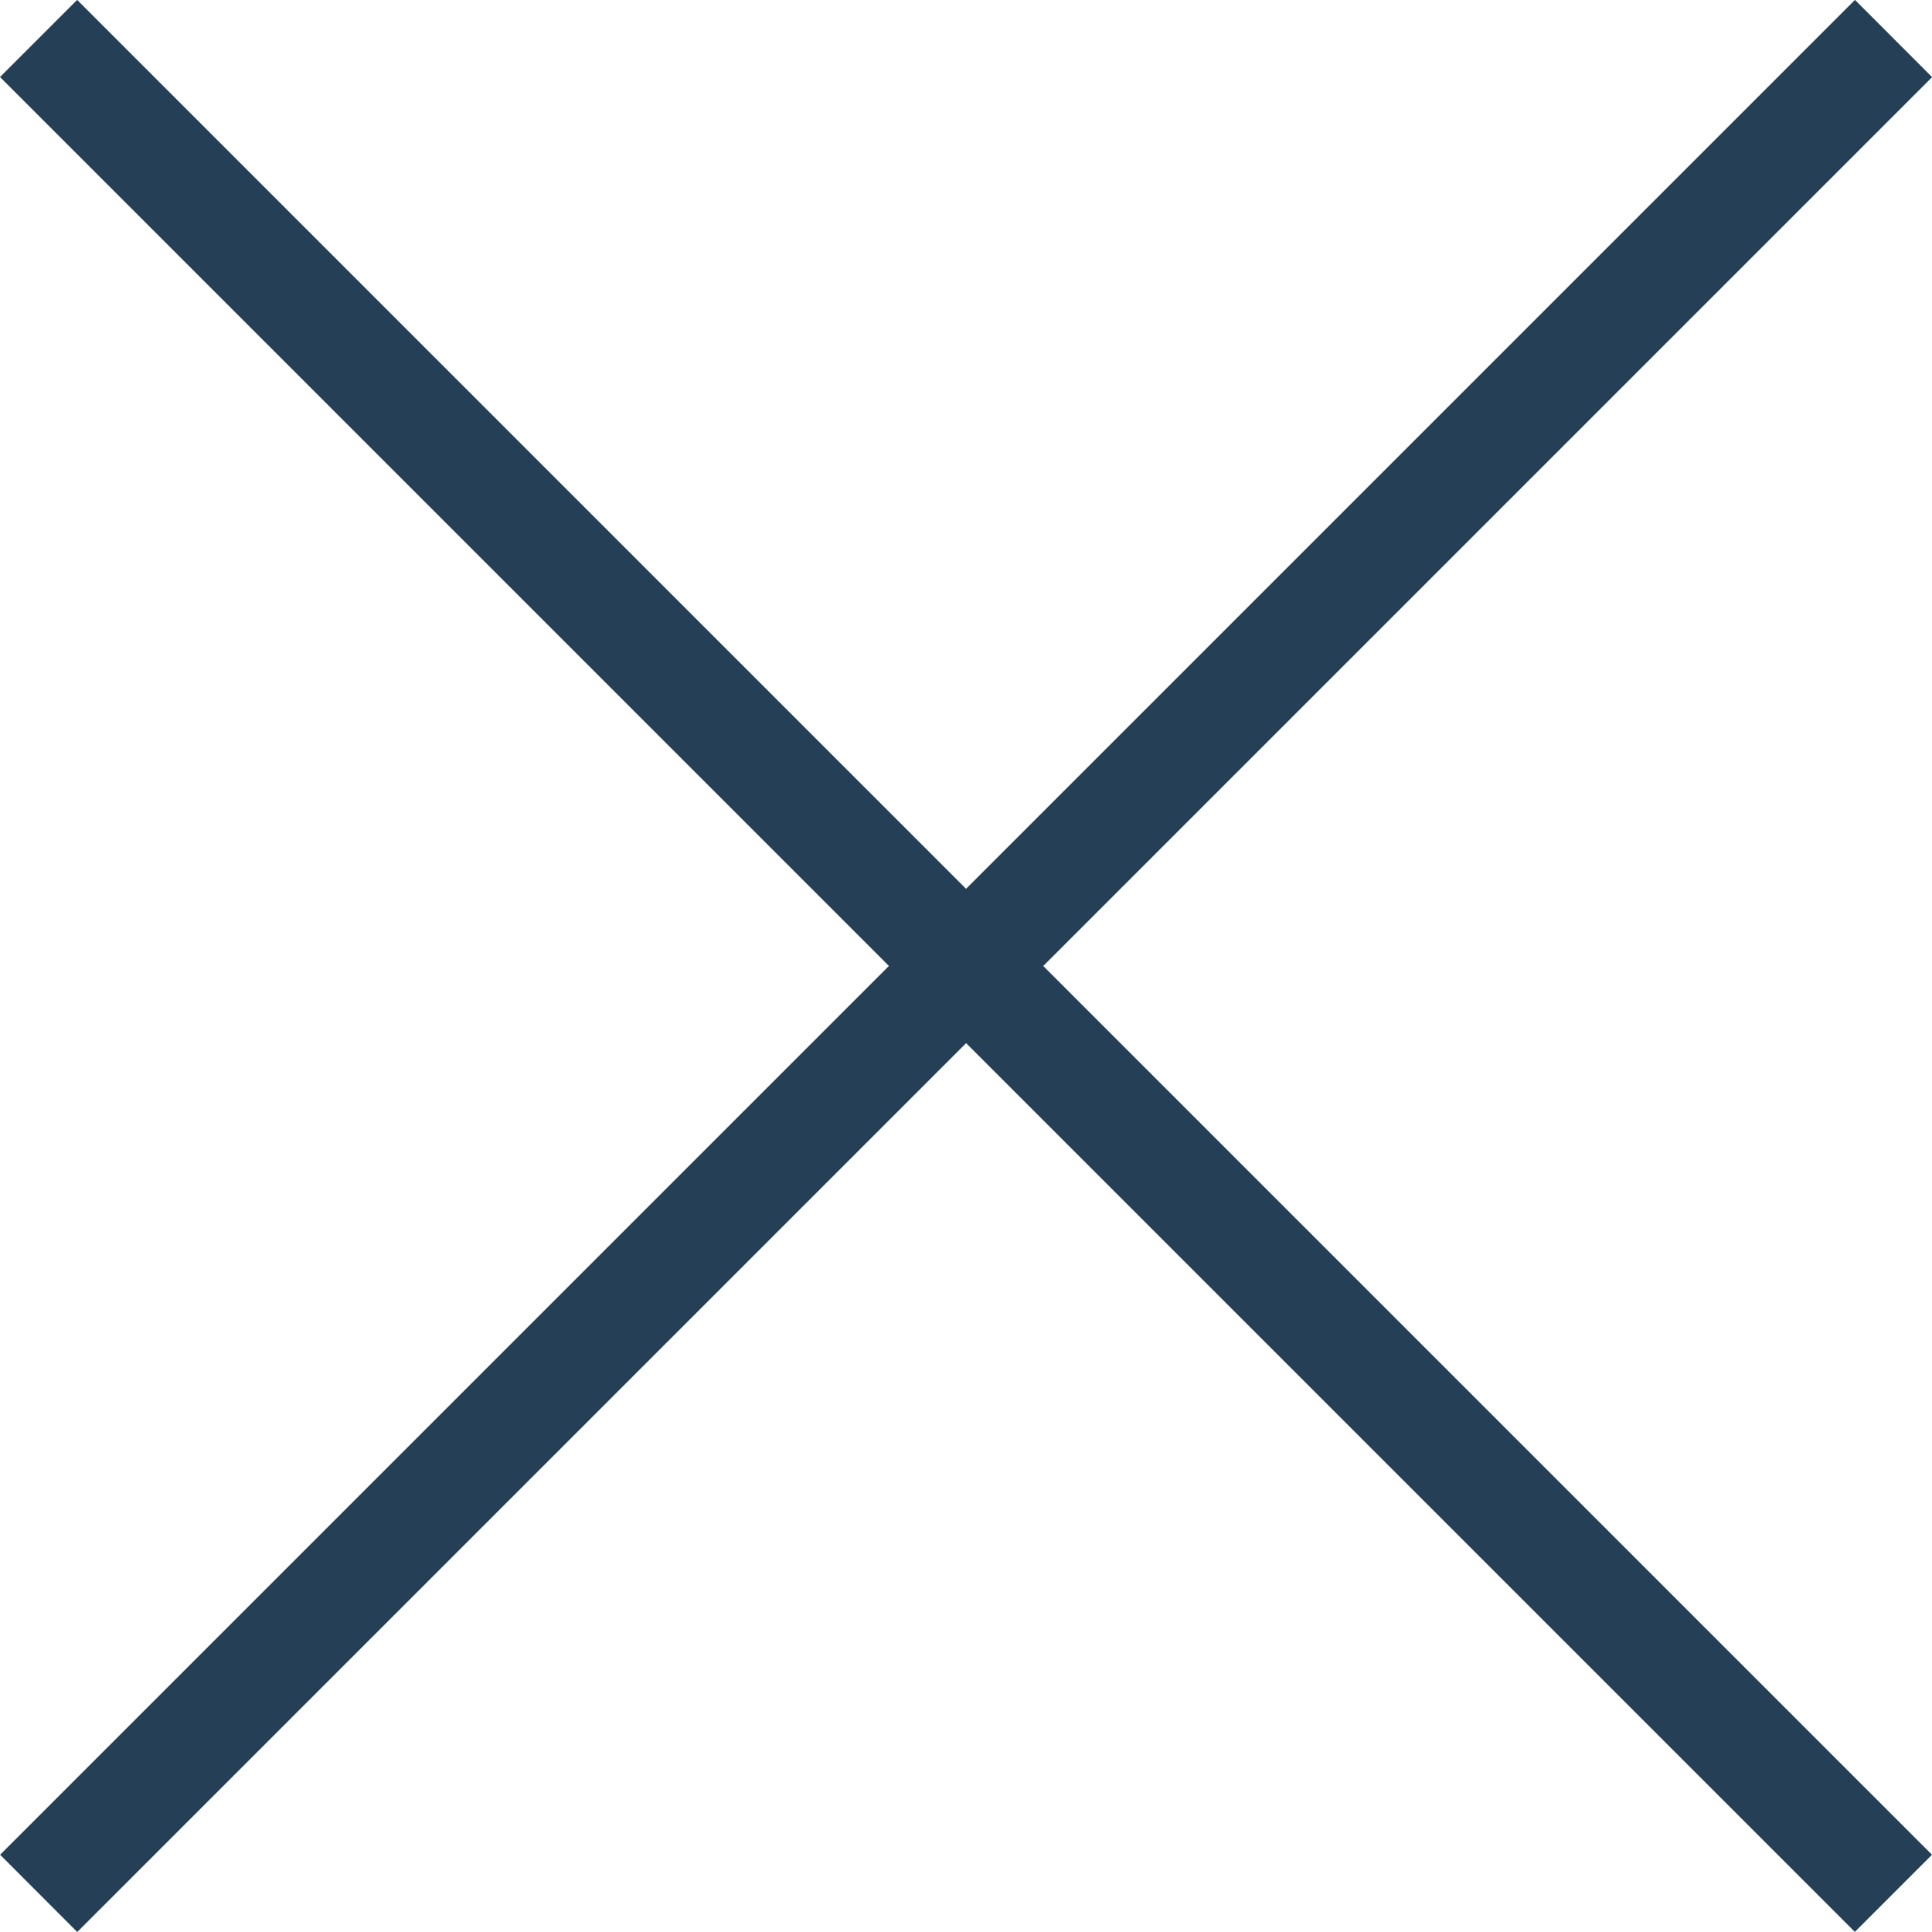 <svg xmlns="http://www.w3.org/2000/svg" width="17.707" height="17.707" viewBox="0 0 17.707 17.707">
  <g id="グループ_6630" data-name="グループ 6630" transform="translate(-25.646 -452.676)">
    <path id="パス_6722" data-name="パス 6722" d="M-2025.354-3053.618l-17-17,.707-.707,17,17Z" transform="translate(2068 3524)" fill="#253f57"/>
    <g id="グループ_6513" data-name="グループ 6513" transform="translate(26 453.029)">
      <path id="パス_6723" data-name="パス 6723" d="M16.646,17.353l-17-17L.354-.354l17,17Z" transform="translate(17 0) rotate(90)" fill="#253f57"/>
    </g>
  </g>
</svg>
